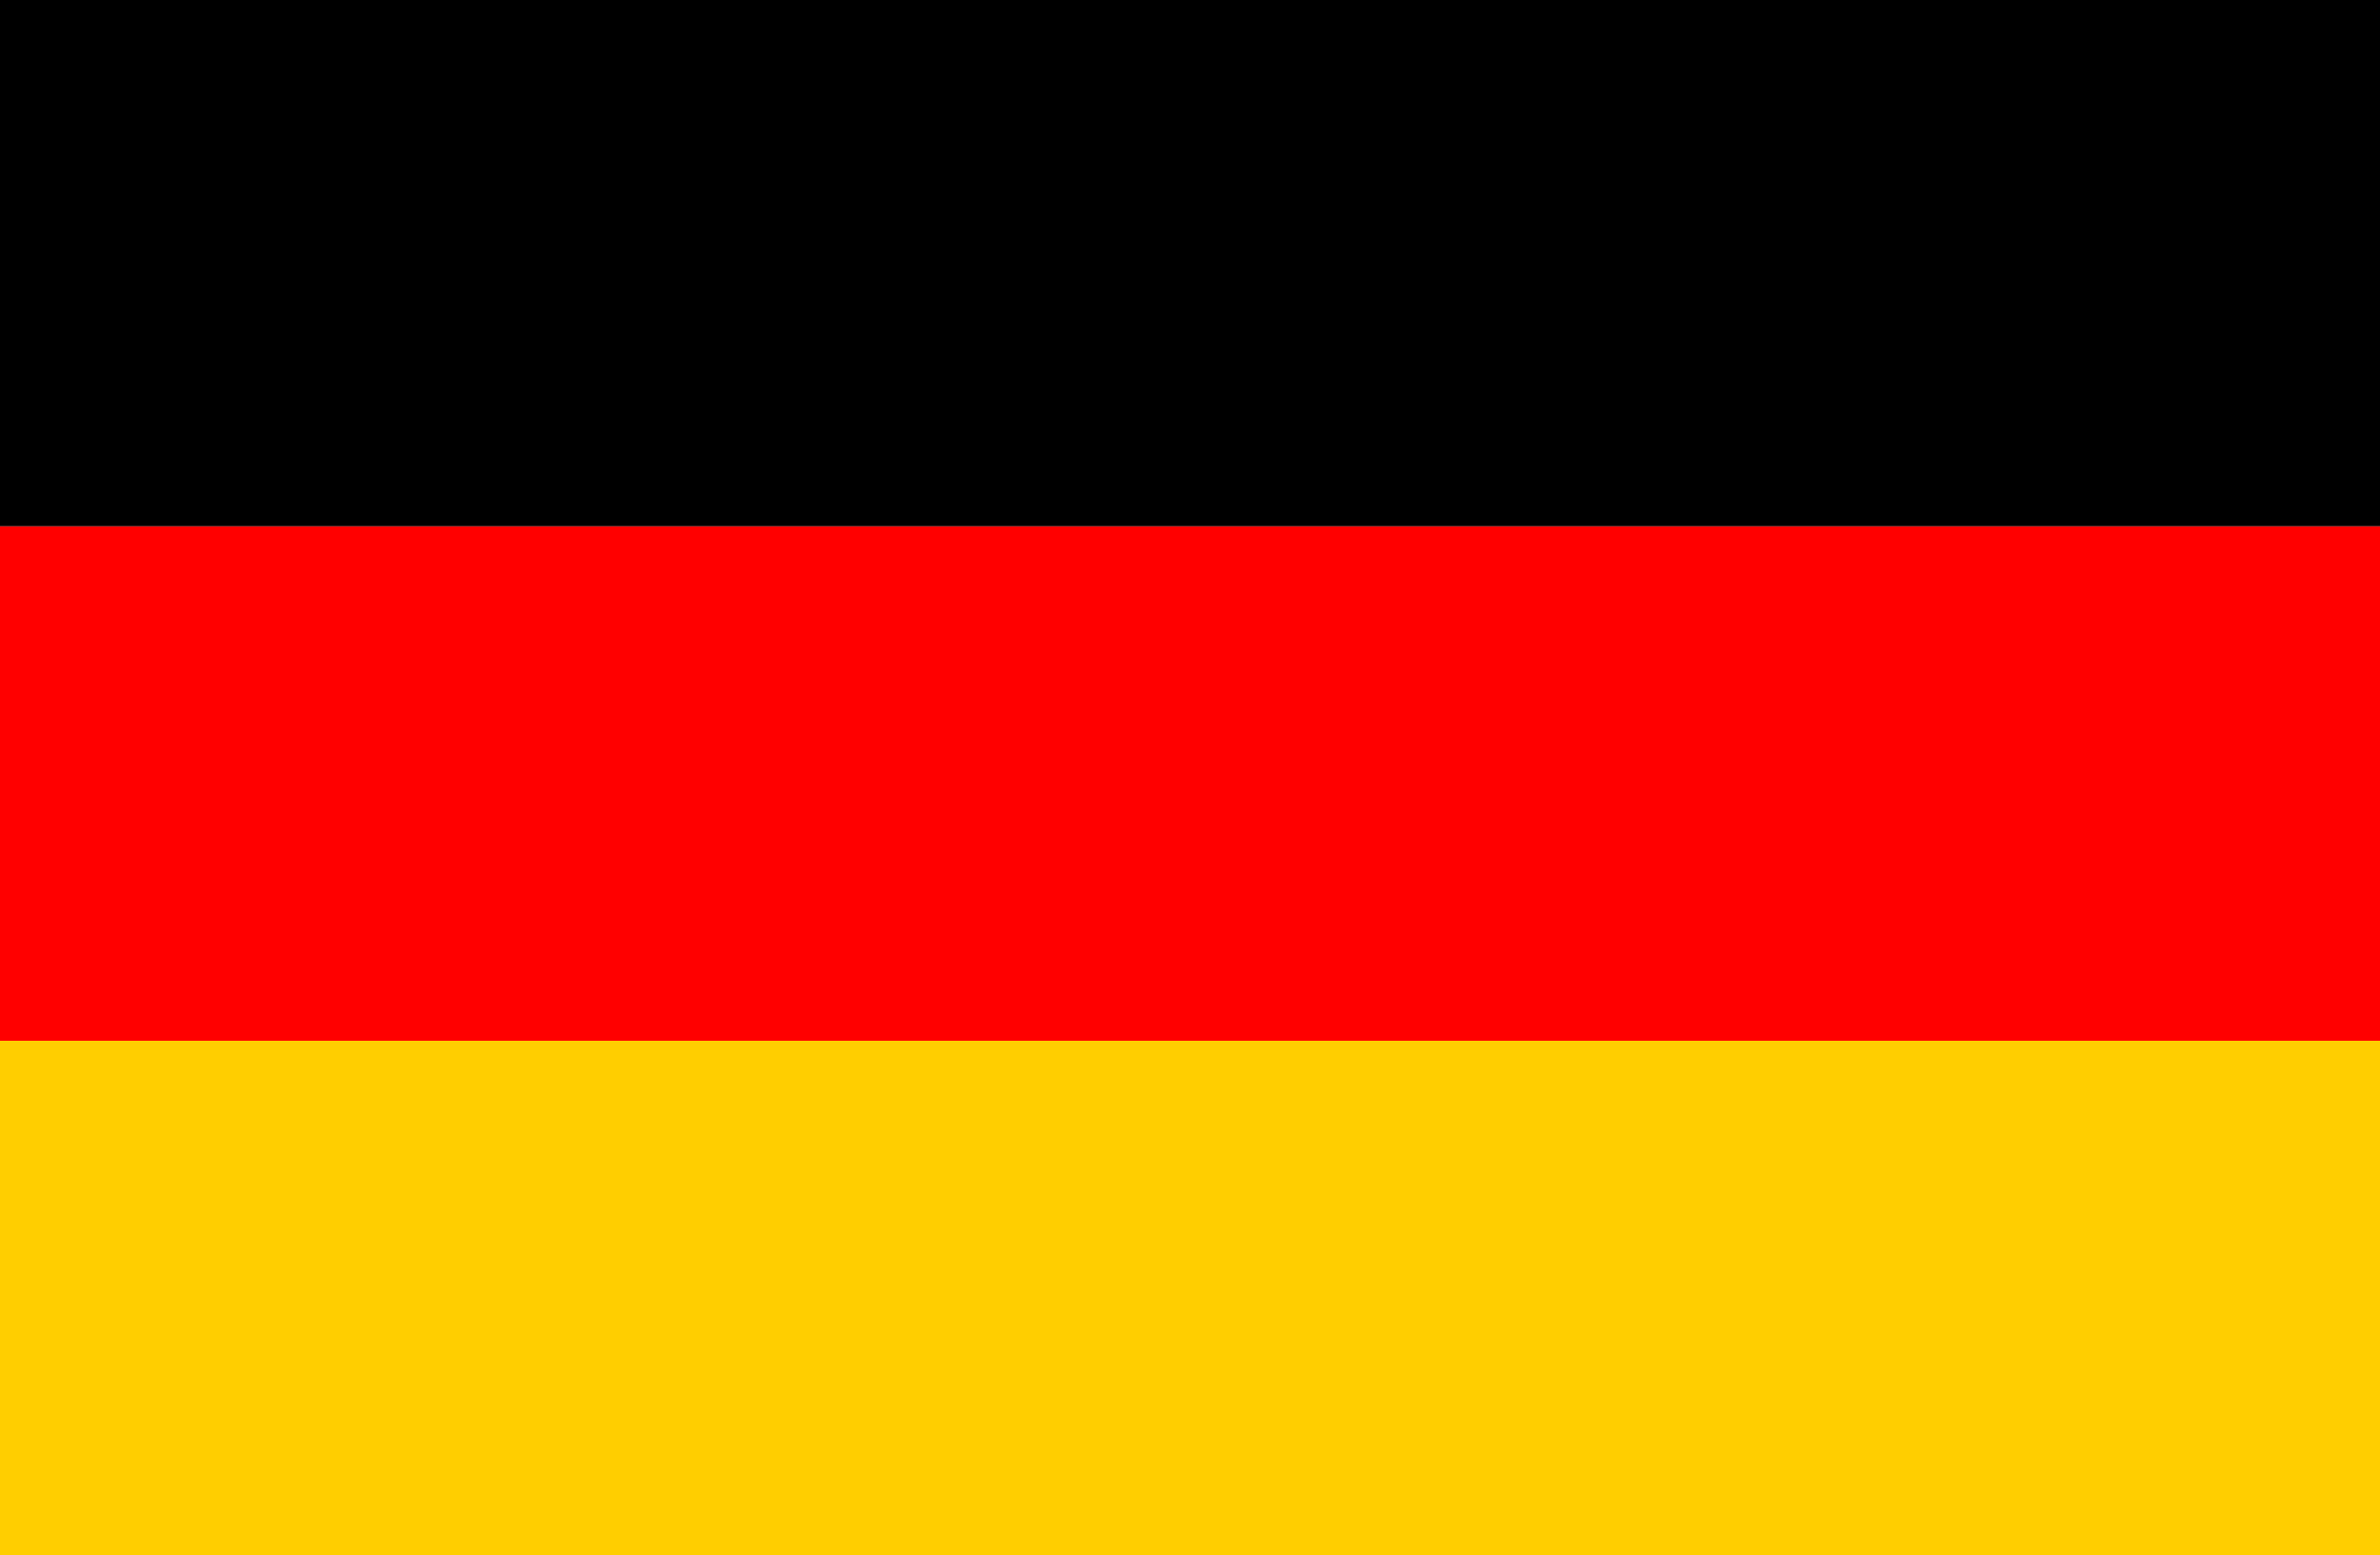 <?xml version="1.0" encoding="UTF-8"?>
<svg id="Vrstva_1" xmlns="http://www.w3.org/2000/svg" version="1.1" viewBox="0 0 19.9 13">
  <!-- Generator: Adobe Illustrator 29.0.0, SVG Export Plug-In . SVG Version: 2.1.0 Build 186)  -->
  <defs>
    <style>
      .st0 {
        fill: #ffce00;
      }

      .st1 {
        fill: red;
      }
    </style>
  </defs>
  <rect width="19.9" height="4.4"/>
  <rect class="st0" y="8.6" width="19.9" height="4.4"/>
  <rect class="st1" y="4.4" width="19.9" height="4.3"/>
</svg>